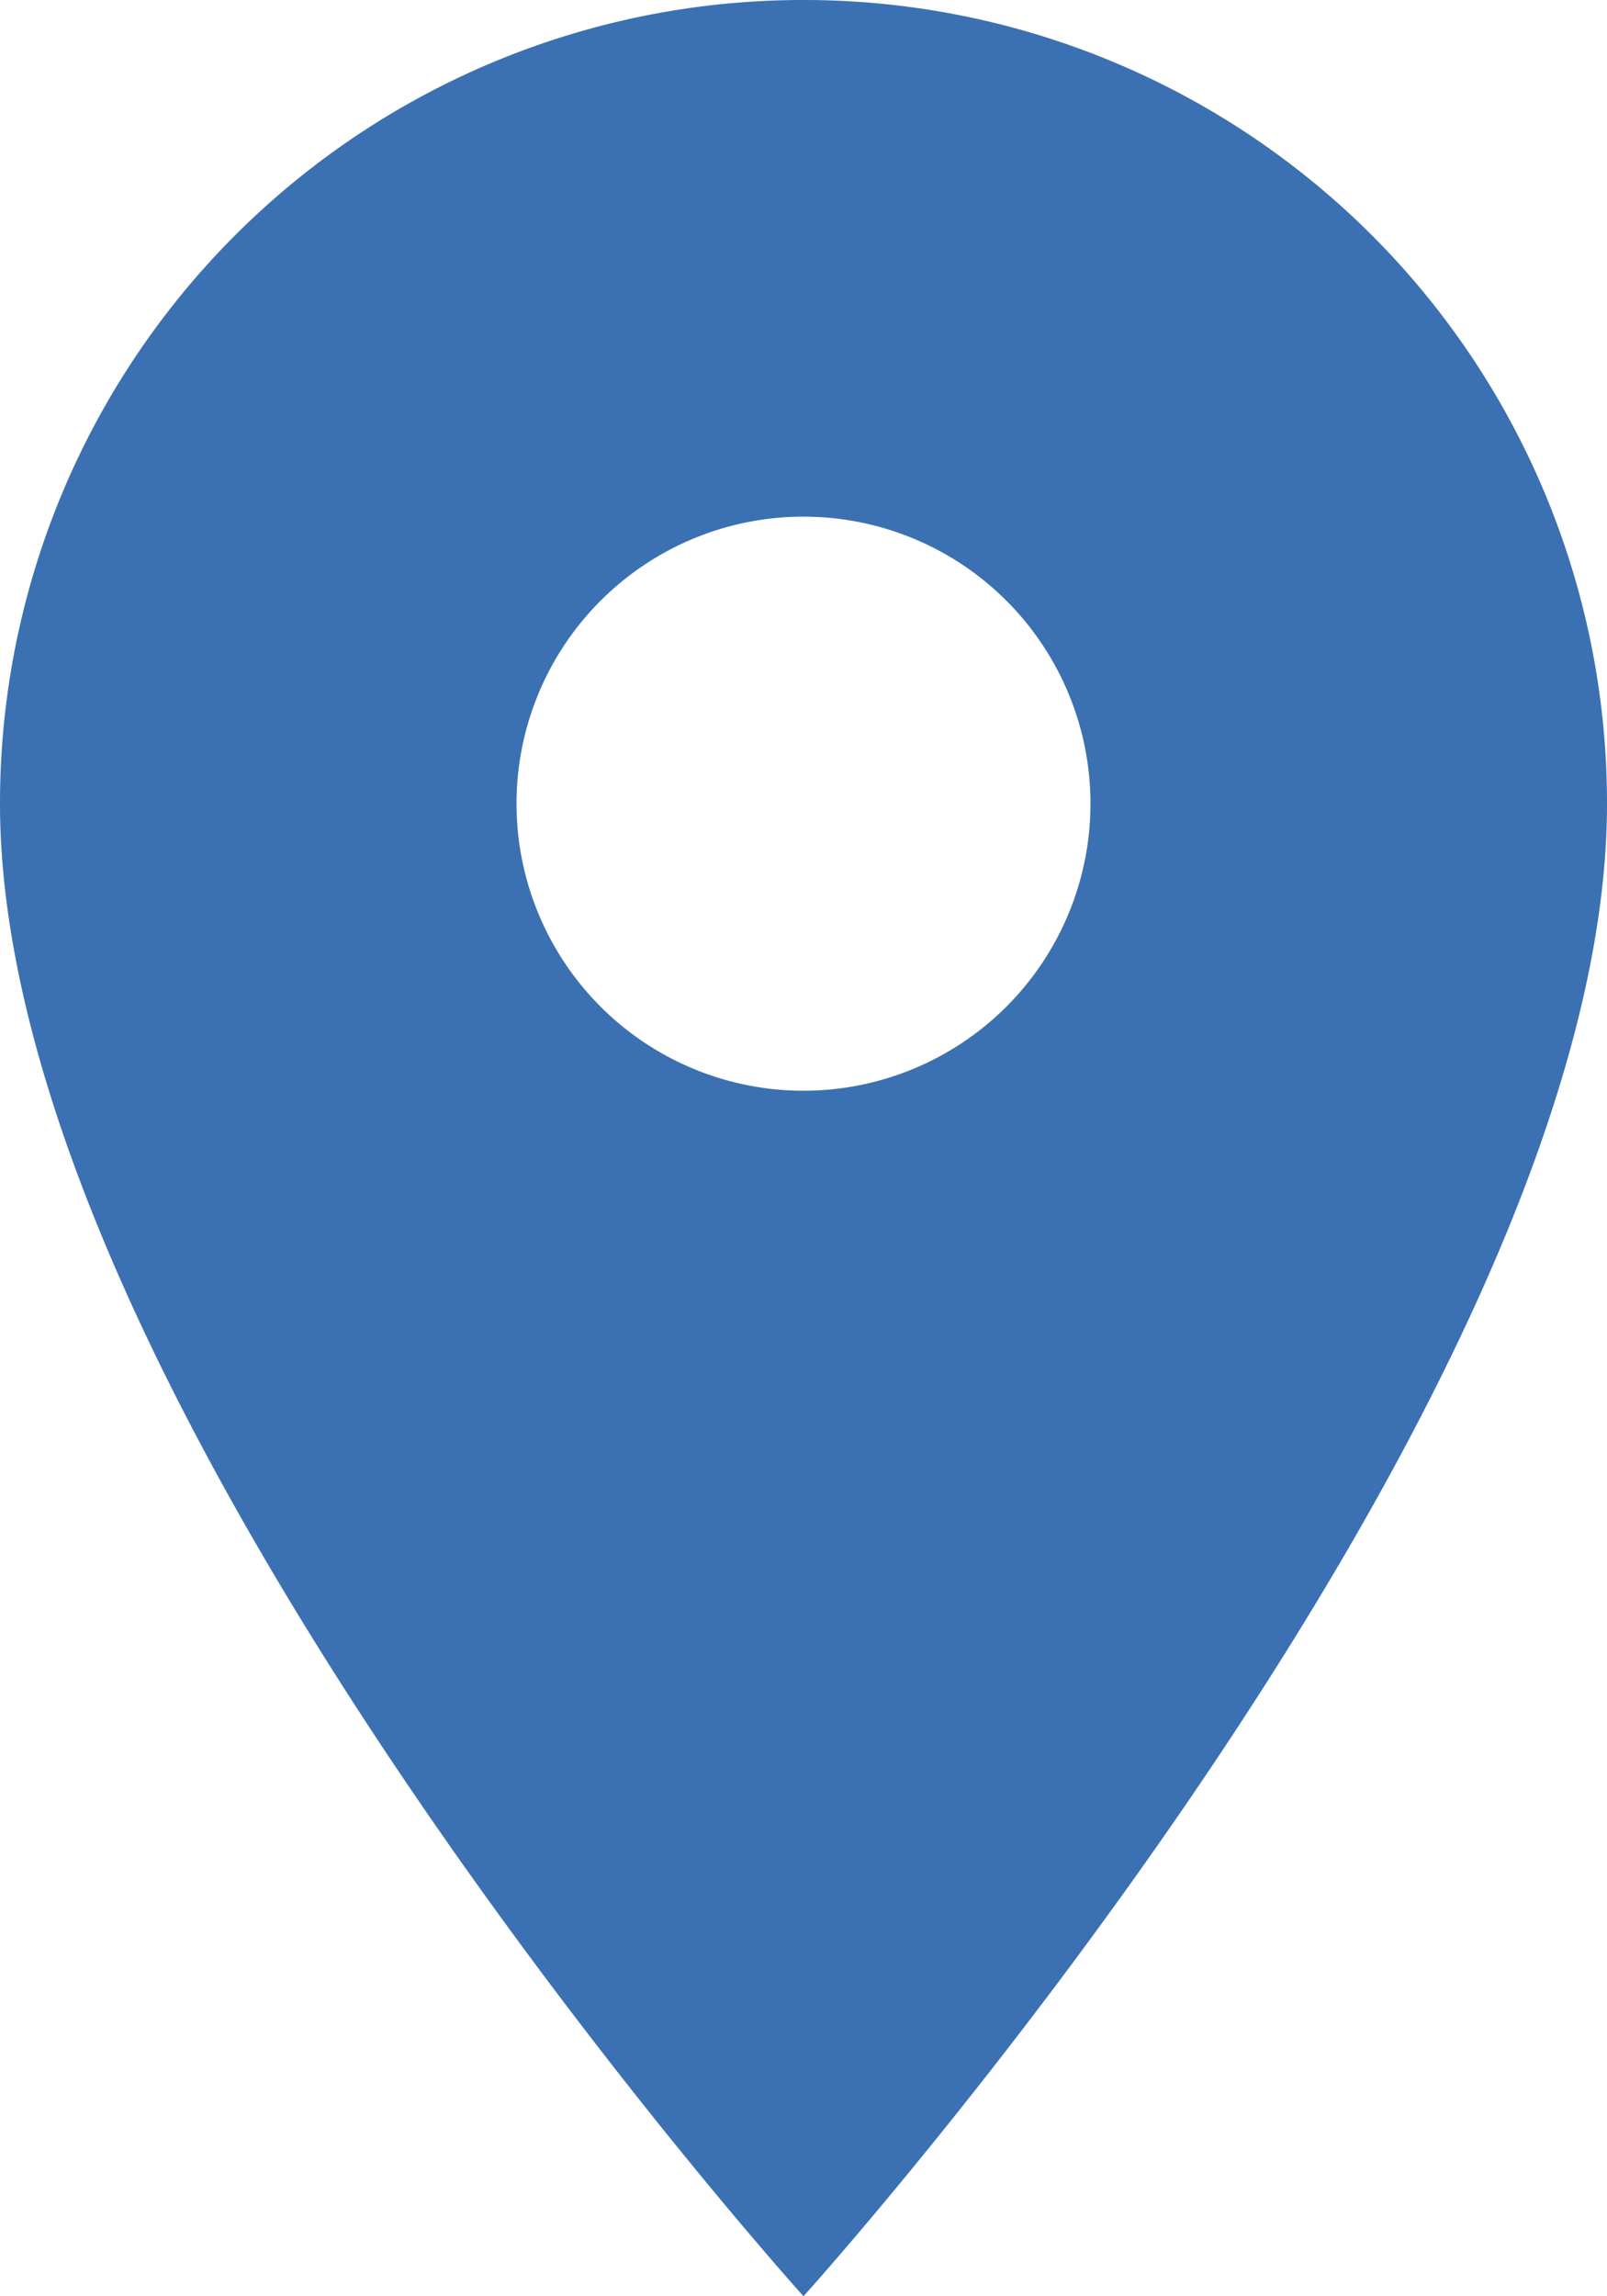 <svg xmlns="http://www.w3.org/2000/svg" width="24.13" height="34.471" viewBox="0 0 24.13 34.471">
  <path id="Icon_material-location-on" data-name="Icon material-location-on" d="M19.565,3A12.056,12.056,0,0,0,7.5,15.065c0,9.049,12.065,22.406,12.065,22.406S31.63,24.114,31.63,15.065A12.056,12.056,0,0,0,19.565,3Zm0,16.374a4.309,4.309,0,1,1,4.309-4.309A4.31,4.31,0,0,1,19.565,19.374Z" transform="translate(-7.5 -3)" fill="#3b71b2"/>
</svg>
